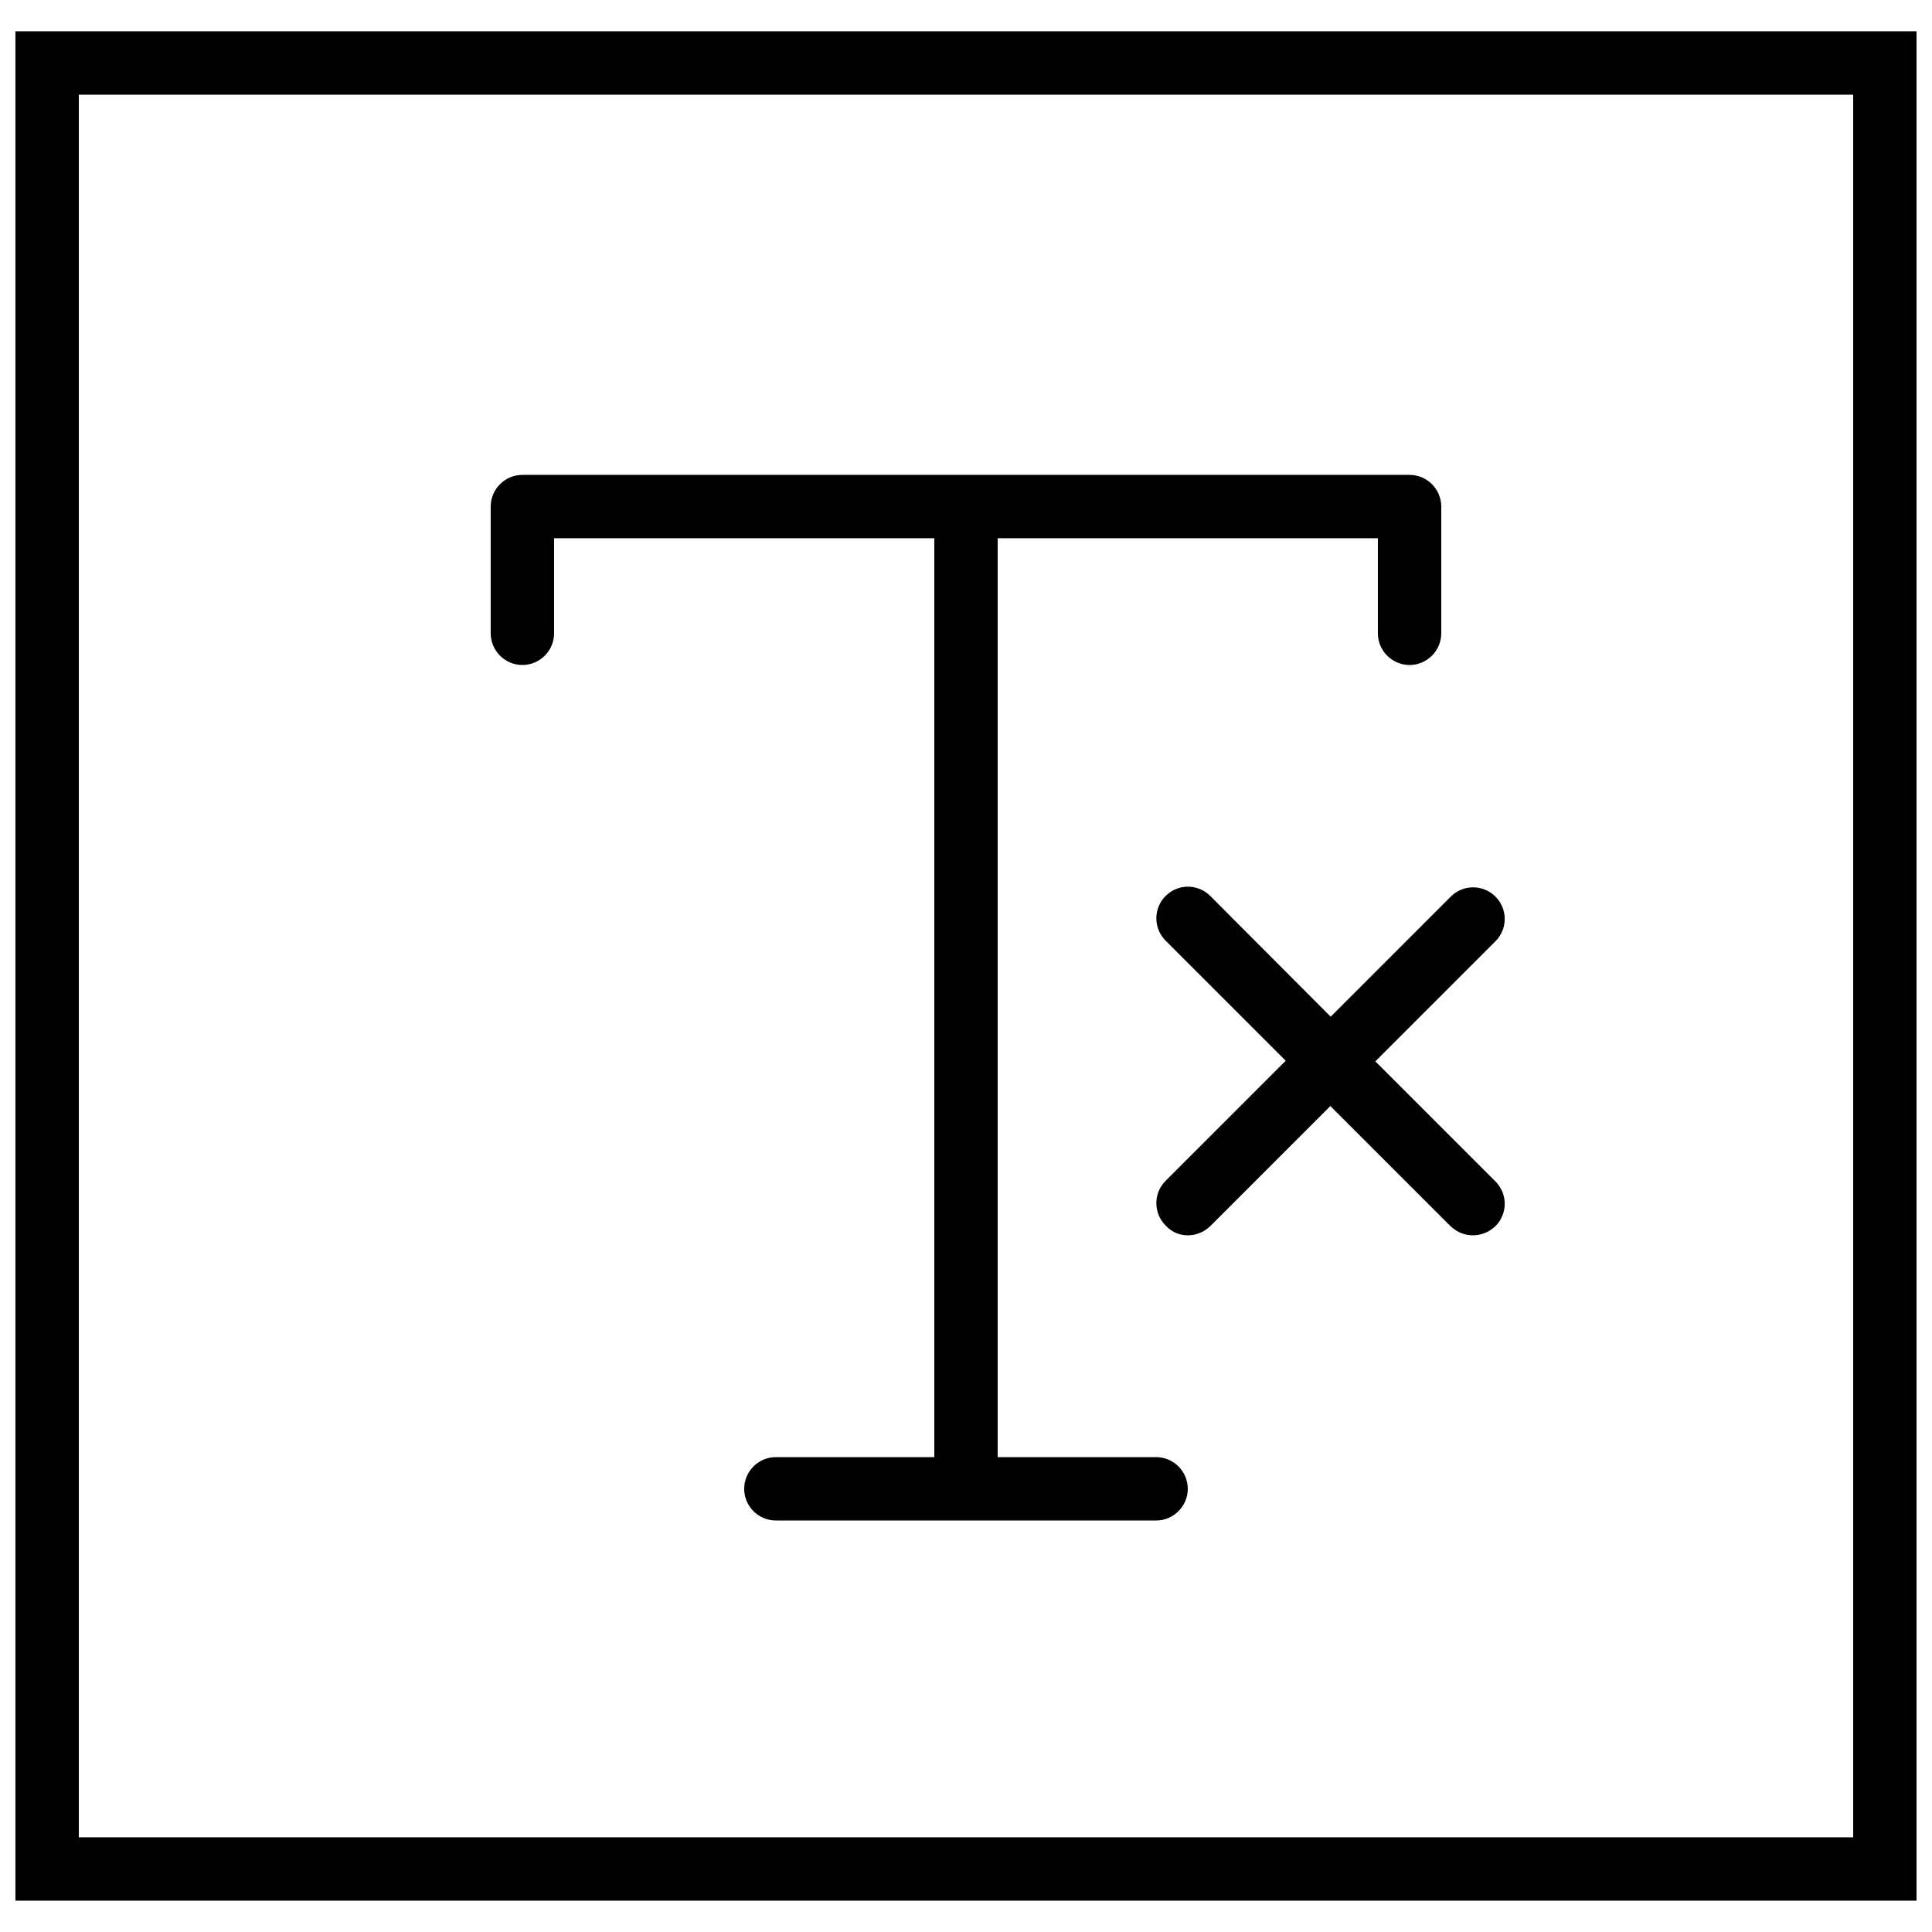 <?xml version="1.0" encoding="UTF-8"?>
<!-- Uploaded to: SVG Find, www.svgrepo.com, Generator: SVG Find Mixer Tools -->
<svg width="800px" height="800px" version="1.1" viewBox="144 144 512 512" xmlns="http://www.w3.org/2000/svg">
 <defs>
  <clipPath id="a">
   <path d="m148.09 152h503.81v496h-503.81z"/>
  </clipPath>
 </defs>
 <g clip-path="url(#a)">
  <path d="m148.09 152.29v495.41h503.81v-495.41zm487.02 478.62h-470.22v-461.82h470.22z"/>
 </g>
 <path d="m282.44 320.23c4.617 0 8.398-3.777 8.398-8.398v-25.191h100.76v243.51h-41.984c-4.617 0-8.398 3.777-8.398 8.398 0 4.617 3.777 8.398 8.398 8.398h100.76c4.617 0 8.398-3.777 8.398-8.398 0-4.617-3.777-8.398-8.398-8.398h-41.984v-243.51h100.76v25.191c0 4.617 3.777 8.398 8.398 8.398 4.617 0 8.398-3.777 8.398-8.398v-33.586c0-4.617-3.777-8.398-8.398-8.398h-235.11c-4.617 0-8.398 3.777-8.398 8.398v33.586c0.004 4.617 3.781 8.398 8.398 8.398z"/>
 <path d="m464.74 381.44c-3.273-3.273-8.566-3.273-11.84 0-3.273 3.273-3.273 8.566 0 11.84l31.824 31.824-31.824 31.824c-3.273 3.273-3.273 8.566 0 11.84 1.594 1.762 3.695 2.602 5.879 2.602s4.281-0.84 5.961-2.434l31.824-31.824 31.824 31.824c1.68 1.594 3.777 2.434 5.961 2.434s4.281-0.84 5.961-2.434c3.273-3.273 3.273-8.566 0-11.84l-31.824-31.824 31.824-31.824c3.273-3.273 3.273-8.566 0-11.84-3.273-3.273-8.566-3.273-11.84 0l-31.824 31.824z"/>
</svg>